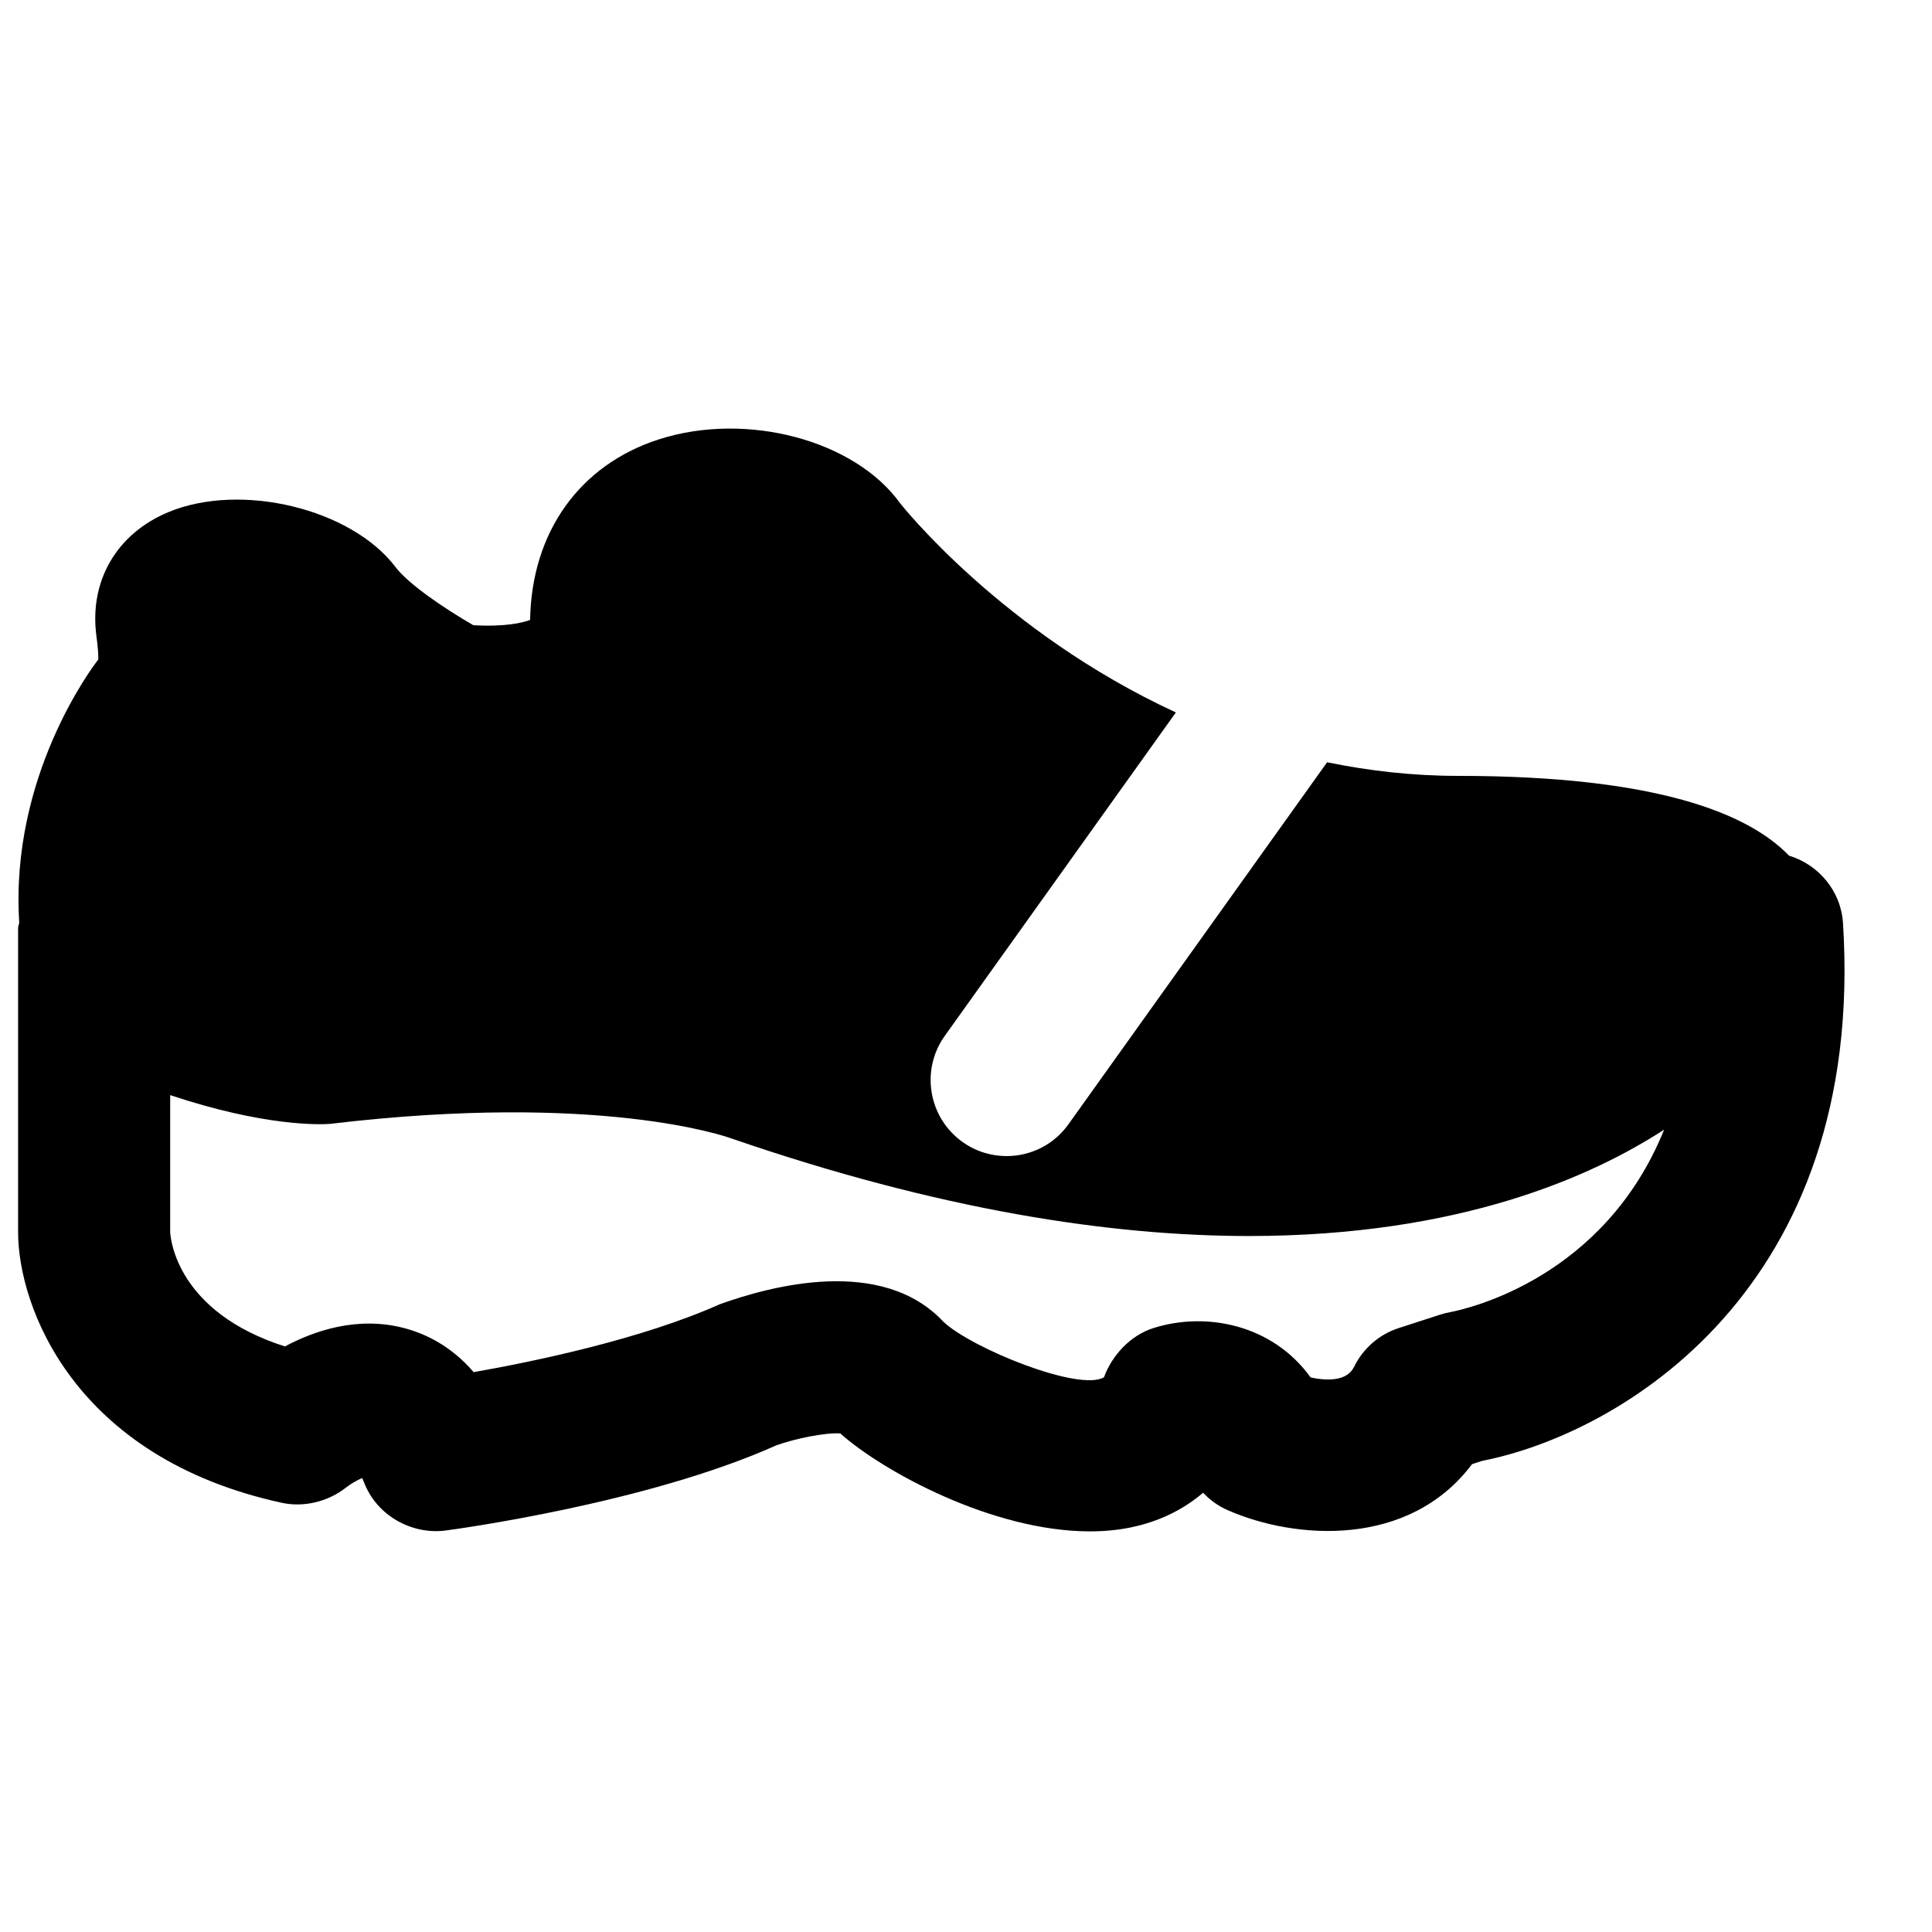 <?xml version="1.0" encoding="UTF-8"?>
<!-- Uploaded to: SVG Repo, www.svgrepo.com, Generator: SVG Repo Mixer Tools -->
<svg width="800px" height="800px" version="1.1" viewBox="144 144 512 512" xmlns="http://www.w3.org/2000/svg">
 <defs>
  <clipPath id="a">
   <path d="m148.09 257h484.91v293h-484.91z"/>
  </clipPath>
 </defs>
 <g clip-path="url(#a)">
  <path d="m528.31 491.73c-0.93 0.164-1.836 0.406-2.723 0.688l-10.883 3.527c-5.199 1.672-9.473 5.398-11.867 10.297-1.895 3.867-7.195 3.707-11.508 2.801-10.059-14.008-27.672-17.555-41.758-13.059-5.945 1.914-10.859 7.133-12.996 13-6.57 3.93-35.168-7.719-42.543-14.691-16.363-17.516-45.867-9.473-59.27-4.656-20.656 9.23-48.988 15.133-65.23 17.996-6.027-7.012-12.898-10.238-18.48-11.688-12.332-3.227-23.781 0.723-31.539 4.875-28.516-9.09-30.309-28.355-30.41-30.289v-36.312c24.91 8.301 39.602 7.836 42.402 7.617 71.641-8.527 105.21 3.465 106.22 3.828 55.359 19.082 100.74 25.895 137.32 25.895 56.043-0.02 91.031-15.898 109.97-28.191-15.781 39.074-51.531 47.379-56.707 48.363m104.11-103.08c-0.543-8.605-6.531-15.539-14.309-17.895-10.742-11.164-35.043-21.141-87.742-21.141-12.215 0-23.742-1.371-34.664-3.606l-68.539 95.922c-3.93 5.523-10.113 8.445-16.402 8.445-4.051 0-8.141-1.207-11.688-3.746-9.051-6.473-11.164-19.066-4.695-28.113l61.242-85.711c-46.168-21.301-72.93-55.258-73.031-55.379-12.051-16.824-40.77-24.422-63.926-17.008-21.078 6.773-33.793 24.629-34.176 47.863-1.895 0.746-6.492 1.875-15.035 1.41-7.375-4.231-17.211-10.863-20.637-15.418-11.688-15.434-40.867-22.551-60.152-14.57-13.805 5.727-21.121 18.379-19.086 33.031 0.383 2.781 0.484 4.758 0.484 6.027-1.652 2.113-23.438 31.031-20.961 69.707-0.039 0.504-0.301 0.945-0.301 1.449v80.609c0 19.57 14.633 59.73 69.93 71.742 5.824 1.25 12.273-0.32 16.988-4.07 1.168-0.926 2.883-1.914 4.273-2.519 0.16 0.344 0.32 0.746 0.504 1.211 3.344 8.684 12.473 13.805 21.422 12.734 2.176-0.281 53.422-7.152 87.844-22.609 4.977-1.773 12.918-3.406 16.926-3.144 11.086 9.914 40.246 25.957 66.141 25.957 3.688 0 7.336-0.324 10.844-1.047 7.414-1.535 13.883-4.656 19.164-9.191 1.832 1.953 4.051 3.547 6.57 4.637 17.832 7.836 47.98 10.035 64.707-12.215l2.68-0.867c36.598-7.172 101.75-45.562 95.625-142.5" fill-rule="evenodd"/>
 </g>
</svg>